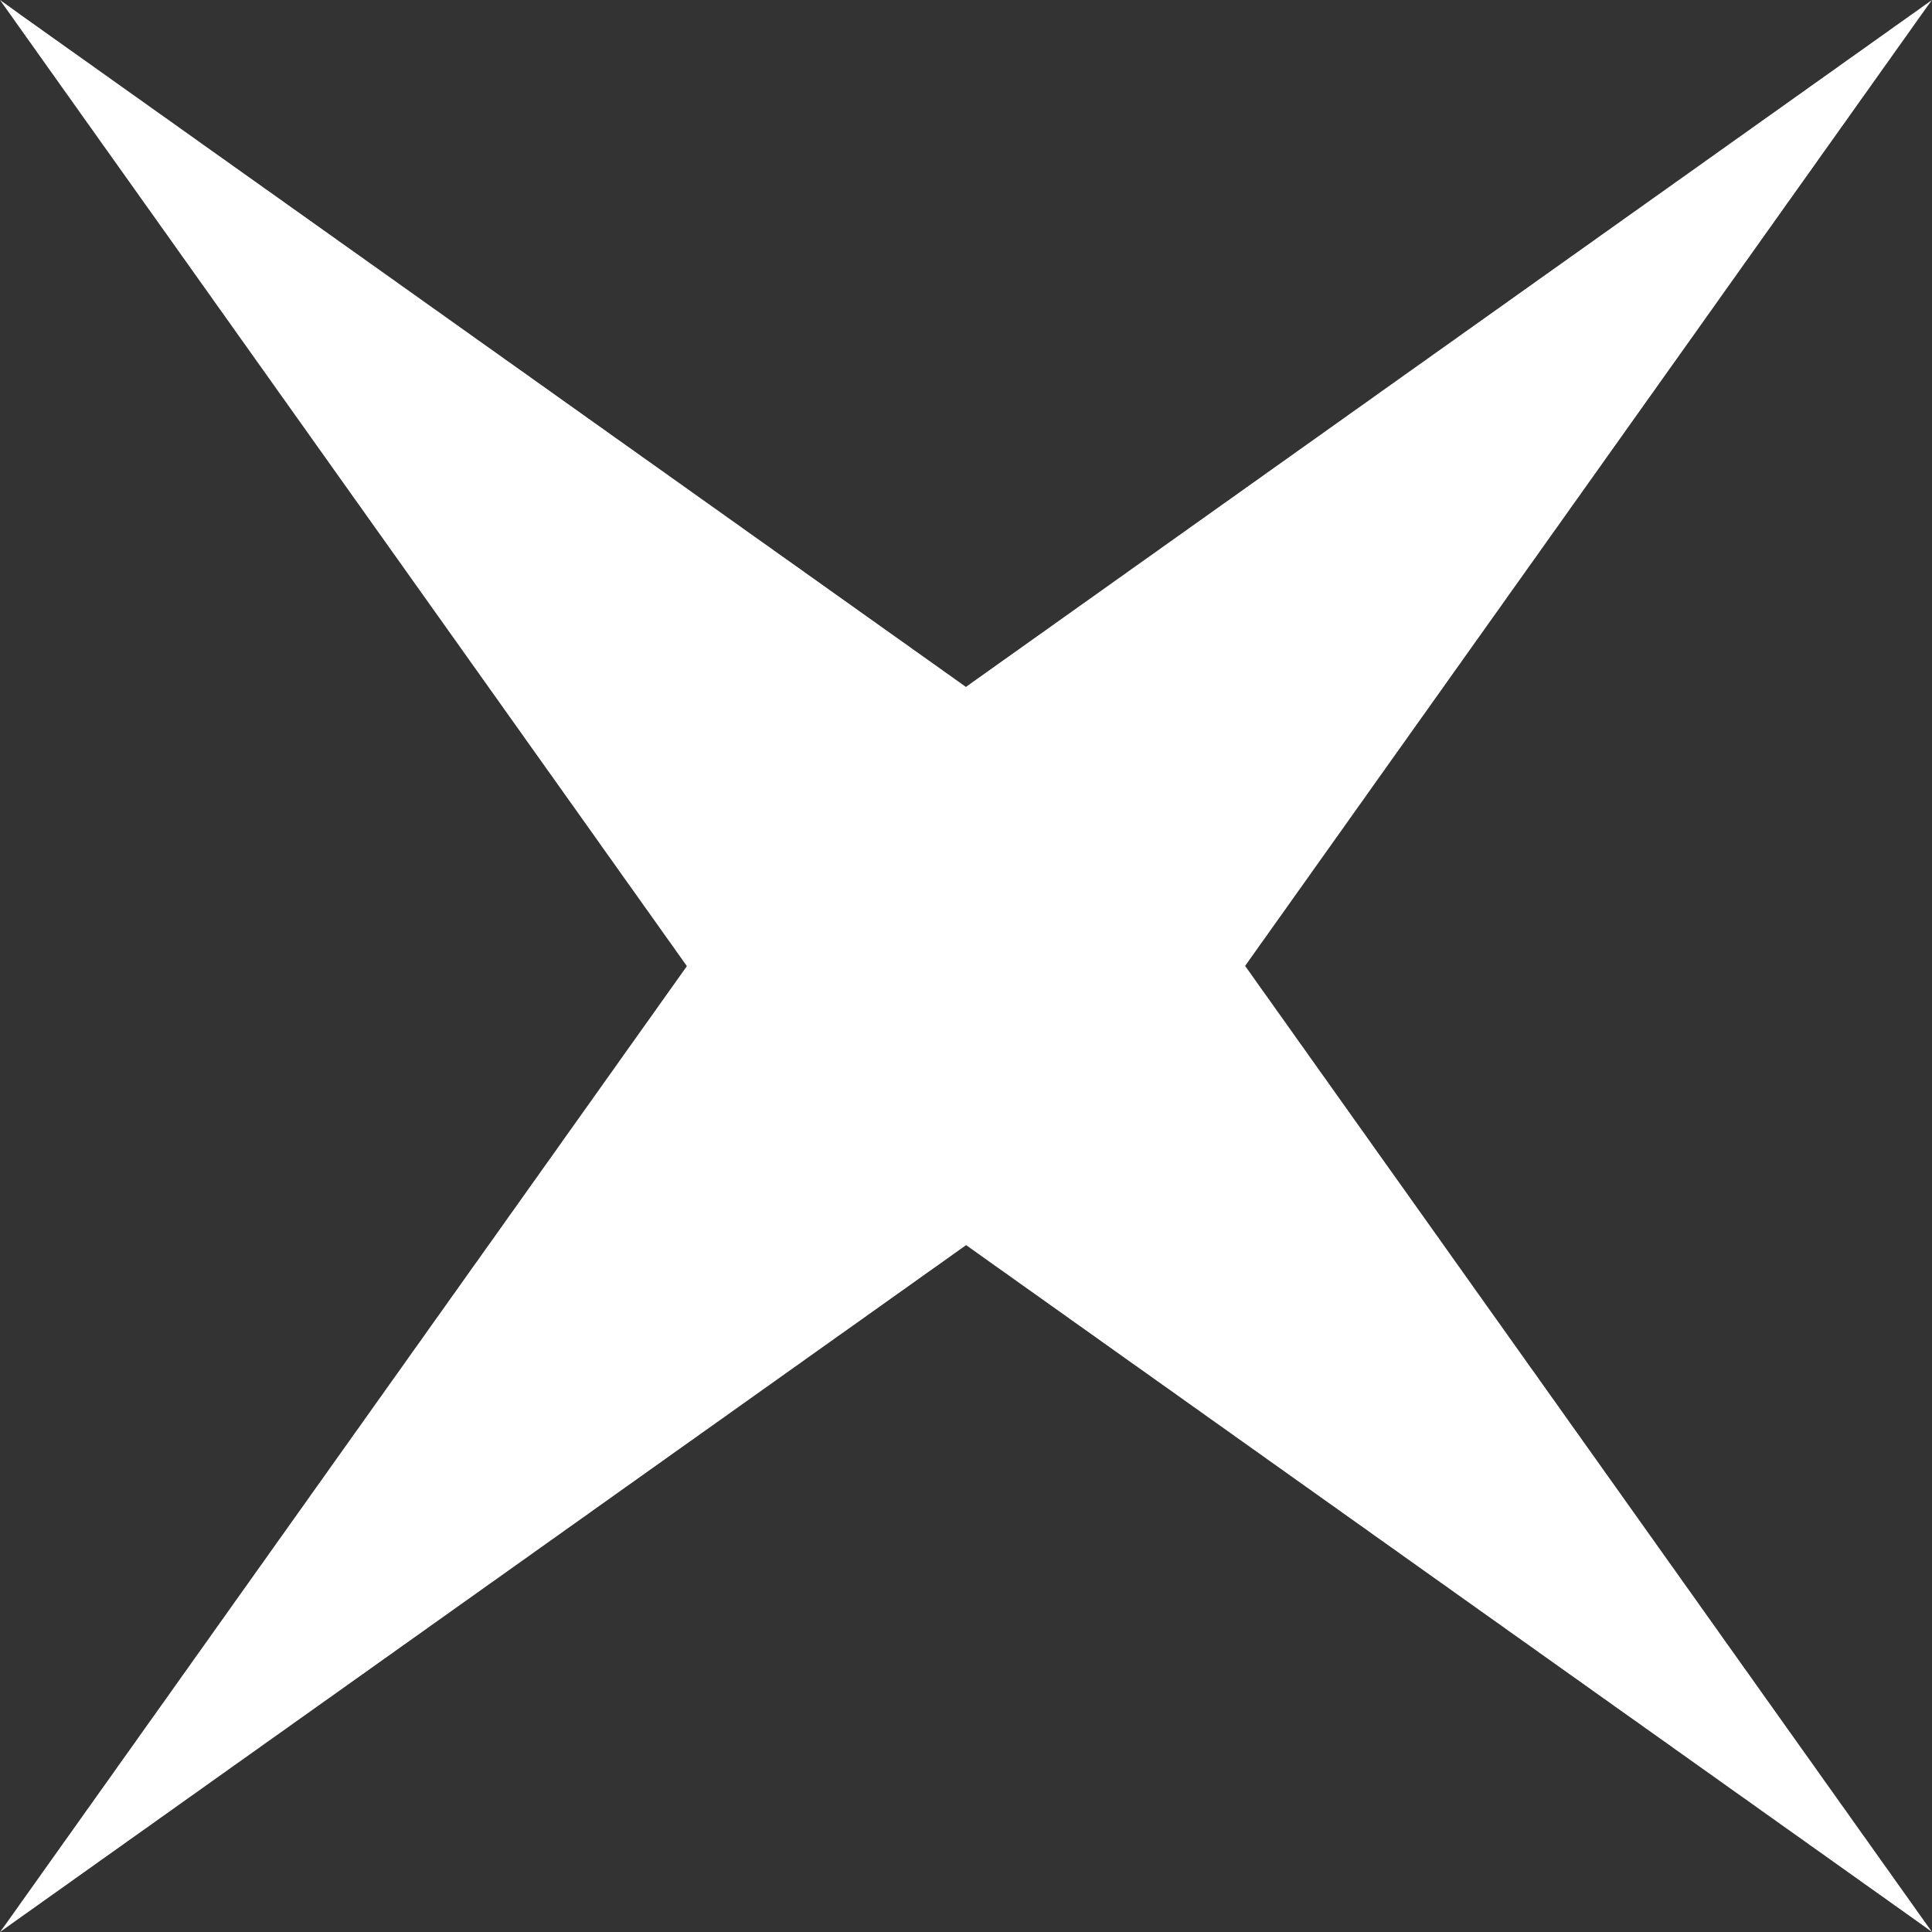 <svg xmlns="http://www.w3.org/2000/svg" width="91" height="91" fill="none"><rect width="100%" height="100%" fill="#333333" stroke="none"/><g clip-path="url(#a)"><path fill="#fff" d="m91 0-.357.252-.354.255-.357.252-.354.252-.357.252-.354.255-.357.252-.354.252-.357.255-.354.252-.357.252-.354.252-.354.255-.357.252-.354.252-.357.252-.354.255-.357.252-.354.252-.357.255-.354.252-.357.252-.354.252-.356.255-.354.252-.358.252-.354.252-.357.255-.353.252-.357.252-.354.255-.357.252-.354.252-.357.252-.354.255-.357.252-.354.251-.357.255-.354.252-.357.252-.354.252-.357.255-.354.252-.357.252-.354.255-.357.252-.354.252-.357.252-.354.255-.357.252-.354.252-.357.252-.354.255-.357.252-.354.252-.357.255-.354.252-.357.252-.354.252-.357.255-.354.252-.357.252-.354.255-.357.252-.354.252-.357.252-.354.255-.357.252-.354.252-.357.252-.354.255-.357.252-.354.252-.357.255-.353.252-.357.252-.355.252-.356.255-.355.252-.356.252-.354.255-.357.252-.354.252-.357.252-.354.255-.357.252-.354.252-.357.252-.354.255-.357.252-.354.252-.357.255-.354.252-.357.252-.354.252-.357.255-.354.252-.357.252-.354.255-.357.252-.354.252-.357.252-.354.255-.357.252-.354.252-.357.252-.354.255-.357.252-.354.252-.357.255-.354.252-.354.251-.357.252-.354.255-.357.252-.354.252-.357.255-.354.252-.357.252-.354.252-.357.255-.354.252-.357.252-.354.252-.357.255-.354.252-.357.252-.353.255-.358-.255-.353-.252-.357-.252-.354-.255-.357-.252-.354-.252-.357-.252-.354-.255-.357-.252-.354-.252-.357-.252-.354-.255-.357-.252-.354-.252-.357-.255-.354-.252-.357-.252-.354-.252-.357-.255-.354-.252-.357-.252-.354-.255-.357-.252-.354-.251-.357-.252-.354-.255-.357-.252-.354-.252-.357-.252-.354-.255-.357-.252-.354-.252-.357-.255-.354-.252-.357-.252-.354-.252-.357-.255-.354-.252-.357-.252-.354-.255-.357-.252-.354-.252-.357-.252-.354-.255-.357-.252-.354-.252-.357-.252-.354-.255-.357-.252-.354-.252-.357-.255-.354-.252-.356-.252-.354-.252-.357-.255-.354-.252-.357-.252-.354-.255-.357-.252-.354-.252-.357-.252-.354-.255-.357-.252-.354-.252-.357-.252-.354-.255-.357-.252-.354-.252-.357-.255-.354-.252-.357-.252-.354-.252-.357-.255-.354-.252-.357-.252-.354-.255-.357-.252-.354-.252-.357-.252-.354-.255-.357-.252-.354-.252-.357-.252-.354-.255-.357-.252-.354-.252-.357-.255-.354-.252-.357-.252-.354-.252-.357-.255-.354-.252-.357-.251-.354-.255-.357-.252-.354-.252-.357-.252-.354-.255-.357-.252-.354-.252-.357-.252-.354-.255-.356-.252-.354-.252-.357-.255-.354-.252-.357-.252-.354-.252-.357-.255-.354-.252-.357-.252-.354-.252-.357-.255-.354-.252-.357-.252-.354-.255-.357-.252-.354-.252-.357-.252-.354-.255-.357-.252-.354-.252-.357-.255-.354-.252-.357-.252L.71.507.354.252 0 0l.252.357.255.354.252.357.252.354.252.357.255.354.252.357.252.354.252.357.255.354.252.357.252.354.255.357.252.354.252.357.252.354.255.357.252.354.252.357.255.354.252.357.252.354.252.354.255.357.252.354.252.356.252.354.255.357.252.354.252.357.255.354.252.357.252.354.252.357.255.354.252.357.251.354.255.357.252.354.252.357.252.354.255.357.252.354.252.357.252.354.255.357.252.354.252.357.255.354.252.357.252.354.252.357.255.354.252.357.252.354.255.357.252.354.252.357.252.354.255.357.252.354.252.357.252.354.255.357.252.354.252.357.255.354.252.357.252.354.252.357.255.354.252.357.252.354.255.357.252.354.252.357.252.354.255.357.252.353.252.357.252.354.255.357.252.354.252.357.255.354.252.357.252.354.252.357.255.354.252.357.252.354.255.357.252.354.252.357.252.354.255.357.252.354.252.357.252.354.255.357.252.354.252.357.255.354.252.357.252.354.252.357.255.354.252.357.252.354.255.357.252.354.251.357.252.354.255.357.252.354.252.357.252.354.255.357.252.354.252.357.255.354.252.357.252.354.252.357.255.354.252.357.252.354.252.356-.252.355-.252.356-.252.354-.255.357-.252.354-.252.357-.252.354-.255.357-.252.354-.252.357-.255.354-.252.357-.252.354-.252.357-.255.354-.252.357-.252.354-.252.357-.255.354-.252.357-.252.354-.255.357-.252.354-.251.357-.252.354-.255.357-.252.354-.252.357-.255.354-.252.357-.252.354-.252.357-.255.354-.252.357-.252.354-.252.357-.255.354-.252.354-.252.357-.255.354-.252.357-.252.354-.252.357-.255.354-.252.357-.252.354-.255.357-.252.354-.252.357-.252.354-.255.356-.252.355-.252.357-.252.353-.255.357-.252.354-.252.357-.255.354-.252.357-.252.354-.252.357-.255.354-.252.357-.252.354-.255.357-.252.354-.252.357-.252.354-.255.357-.252.354-.252.357-.252.354-.255.357-.252.354-.252.357-.255.354-.252.357-.252.354-.252.357-.255.354-.252.357-.252.354-.255.357-.252.354-.252.357-.252.354-.255.357-.252.354-.252.357-.252.354-.255.357-.252.354-.251.357-.255.354-.252.357-.252.354-.252.357-.255.354-.252.357-.252.353-.255.357-.252.354-.252.358-.252.354-.255.356-.252.354-.252.357-.252.354-.255.357-.252.354-.252.357-.255.354-.252.357-.252.354-.252.357-.255.354-.252.357-.252.354-.255.357-.252.354-.252.357-.252.354-.255.357-.252.354-.252.357-.252.354-.255.357L0 91l.354-.252.357-.255.354-.252.357-.252.354-.252.357-.255.354-.252.357-.252.354-.252.357-.255.354-.252.357-.252.354-.255.357-.252.354-.252.357-.252.354-.255.357-.252.354-.252.357-.252.354-.255.357-.252.354-.252.357-.255.354-.252.356-.252.354-.252.357-.255.354-.252.357-.252.354-.255.357-.252.354-.252.357-.251.354-.256.357-.252.354-.251.357-.253.354-.255.357-.251.354-.252.357-.255.354-.252.357-.252.354-.252.357-.255.354-.252.357-.252.354-.252.357-.255.354-.252.357-.252.354-.255.357-.252.354-.252.357-.252.354-.255.357-.252.354-.252.357-.255.354-.252.357-.252.354-.252.357-.255.354-.252.357-.252.354-.252.357-.255.354-.252.357-.252.354-.255.357-.252.354-.252.357-.252.354-.255.357-.252.354-.252.357-.252.353-.255.357-.252.354-.252.357-.255.354-.252.357-.252.354-.252.357-.255.354-.252.357-.252.354-.255.357-.252.354-.252.357-.252.354-.255.357-.252.354-.252.357-.252.354-.255.357-.252.354-.252.357-.255.354-.252.357-.252.354-.252.357-.255.354-.252.357-.251.354-.256.357-.252.354-.252.357-.252.354-.255.357-.251.354-.252.357-.252.354-.255.357-.252.354-.252.357-.255.354-.252.357-.252.354-.252.357-.255.354-.252.357-.252.354-.252.357-.255.354-.252.356-.252.355.252.353.252.357.255.354.252.357.252.354.252.357.255.354.252.357.252.354.252.357.255.354.252.357.252.354.255.357.252.354.252.357.252.354.255.357.252.354.252.357.255.354.252.357.251.354.252.357.255.354.252.357.252.354.252.357.255.354.252.357.252.354.255.357.252.354.252.357.252.354.255.357.252.354.252.357.252.354.255.357.252.354.252.357.255.354.252.357.252.354.252.357.255.354.252.357.252.354.255.356.252.355.252.357.252.353.255.357.252.354.252.357.252.354.255.357.252.354.252.357.255.354.252.357.252.354.252.357.255.354.252.357.252.354.255.357.252.354.252.357.252.354.255.357.252.354.252.357.252.354.255.357.252.354.252.357.255.354.252.357.252.354.252.357.255.354.252.357.252.354.255.357.252.354.252.357.251.354.255.357.252.354.252.357.252.354.255.357.252.354.252.357.255.354.252.357.252.353.252.357.255.354.252.358.252.354.252.356.255.354.252.357.252.354.255.357.252.354.252.357.252.354.255.357.252.354.252.357.255.354.252.354.252.357.252.354.255.357.252.354.252.357.252.354.255.357.252.354.252.357.255.354.252L91 91l-.252-.354-.255-.357-.252-.354-.252-.357-.252-.354-.255-.357-.252-.354-.252-.357-.255-.354-.252-.357-.252-.354-.252-.357-.255-.354-.252-.357-.252-.354-.252-.357-.255-.354-.252-.357-.252-.354-.255-.357-.252-.354-.252-.357-.252-.354-.255-.356-.252-.354-.252-.358-.255-.354-.252-.357-.252-.353-.252-.357-.255-.354-.252-.357-.252-.354-.251-.357-.256-.354-.252-.357-.251-.354-.256-.357-.252-.354-.251-.357-.252-.354-.255-.357-.252-.354-.252-.357-.252-.354-.255-.357-.252-.354-.252-.357-.255-.354-.252-.357-.252-.354-.252-.357-.255-.354-.252-.357-.252-.354-.255-.357-.252-.354-.252-.357-.252-.354-.255-.357-.252-.354-.252-.357-.252-.354-.255-.357-.252-.354-.252-.357-.255-.354-.252-.357-.252-.354-.252-.357-.255-.354-.252-.357-.252-.354-.252-.357-.255-.353-.252-.357-.252-.355-.255-.356-.252-.355-.252-.356-.252-.354-.255-.357-.252-.354-.252-.357-.255-.354-.252-.357-.252-.354-.252-.357-.255-.354-.252-.357-.252-.354-.252-.357-.255-.354-.252-.357-.252-.354-.255-.357-.252-.354-.252-.357-.252-.354-.255-.357-.252-.354-.252-.354-.255-.357-.252-.354-.252-.357-.251-.354-.256-.357-.252-.354-.252-.357-.252-.354-.255-.357-.251-.354-.252-.357-.255-.354-.252-.357-.252-.354-.252-.357-.255-.354-.252-.357-.252-.354-.252-.357-.255-.354-.252-.357-.252-.354-.255-.357-.252-.354-.252-.357-.252-.353.252-.358.252-.353.252-.357.255-.354.252-.357.252-.354.255-.357.252-.354.252-.357.252-.354.255-.357.252-.354.252-.357.252-.354.255-.357.252-.354.252-.357.255-.354.252-.357.252-.354.252-.357.255-.354.251-.357.252-.354.252-.357.255-.354.252-.357.252-.354.255-.357.252-.354.252-.357.252-.354.255-.357.252-.354.252-.357.255-.354.252-.357.252-.354.252-.357.255-.354.252-.357.252-.354.252-.357.255-.354.252-.357.252-.354.255-.357.252-.354.252-.357.252-.354.255-.357.252-.354.252-.356.255-.354.252-.357.252-.354.252-.357.255-.354.252-.357.252-.354.252-.357.255-.354.252-.357.252-.354.255-.357.252-.354.252-.357.252-.354.255-.357.252-.354.252-.357.252-.354.255-.357.252-.354.252-.357.255-.354.252-.357.252-.354.252-.357.255-.354.252-.357.252-.354.255-.357.252-.354.252-.357.252-.354.255-.357.252-.354.251-.357.252-.354.255-.357.252-.354.252-.357.255-.354.252-.357.252-.354.252-.357.255-.354.252-.357.252-.354.252-.357.255-.354.252-.356.252-.354.255-.357.252-.354.252-.357.252-.354.255-.357.252-.354.252-.357.255-.354.252-.357.252-.354.252-.357.255-.354.252-.357.252-.354.252-.357.255-.354.252-.357.252-.354.255-.357.252-.354.252-.357.252-.354.255-.357L91 0Z"/></g><defs><clipPath id="a"><path fill="#fff" d="M0 0h91v91H0z"/></clipPath></defs></svg>